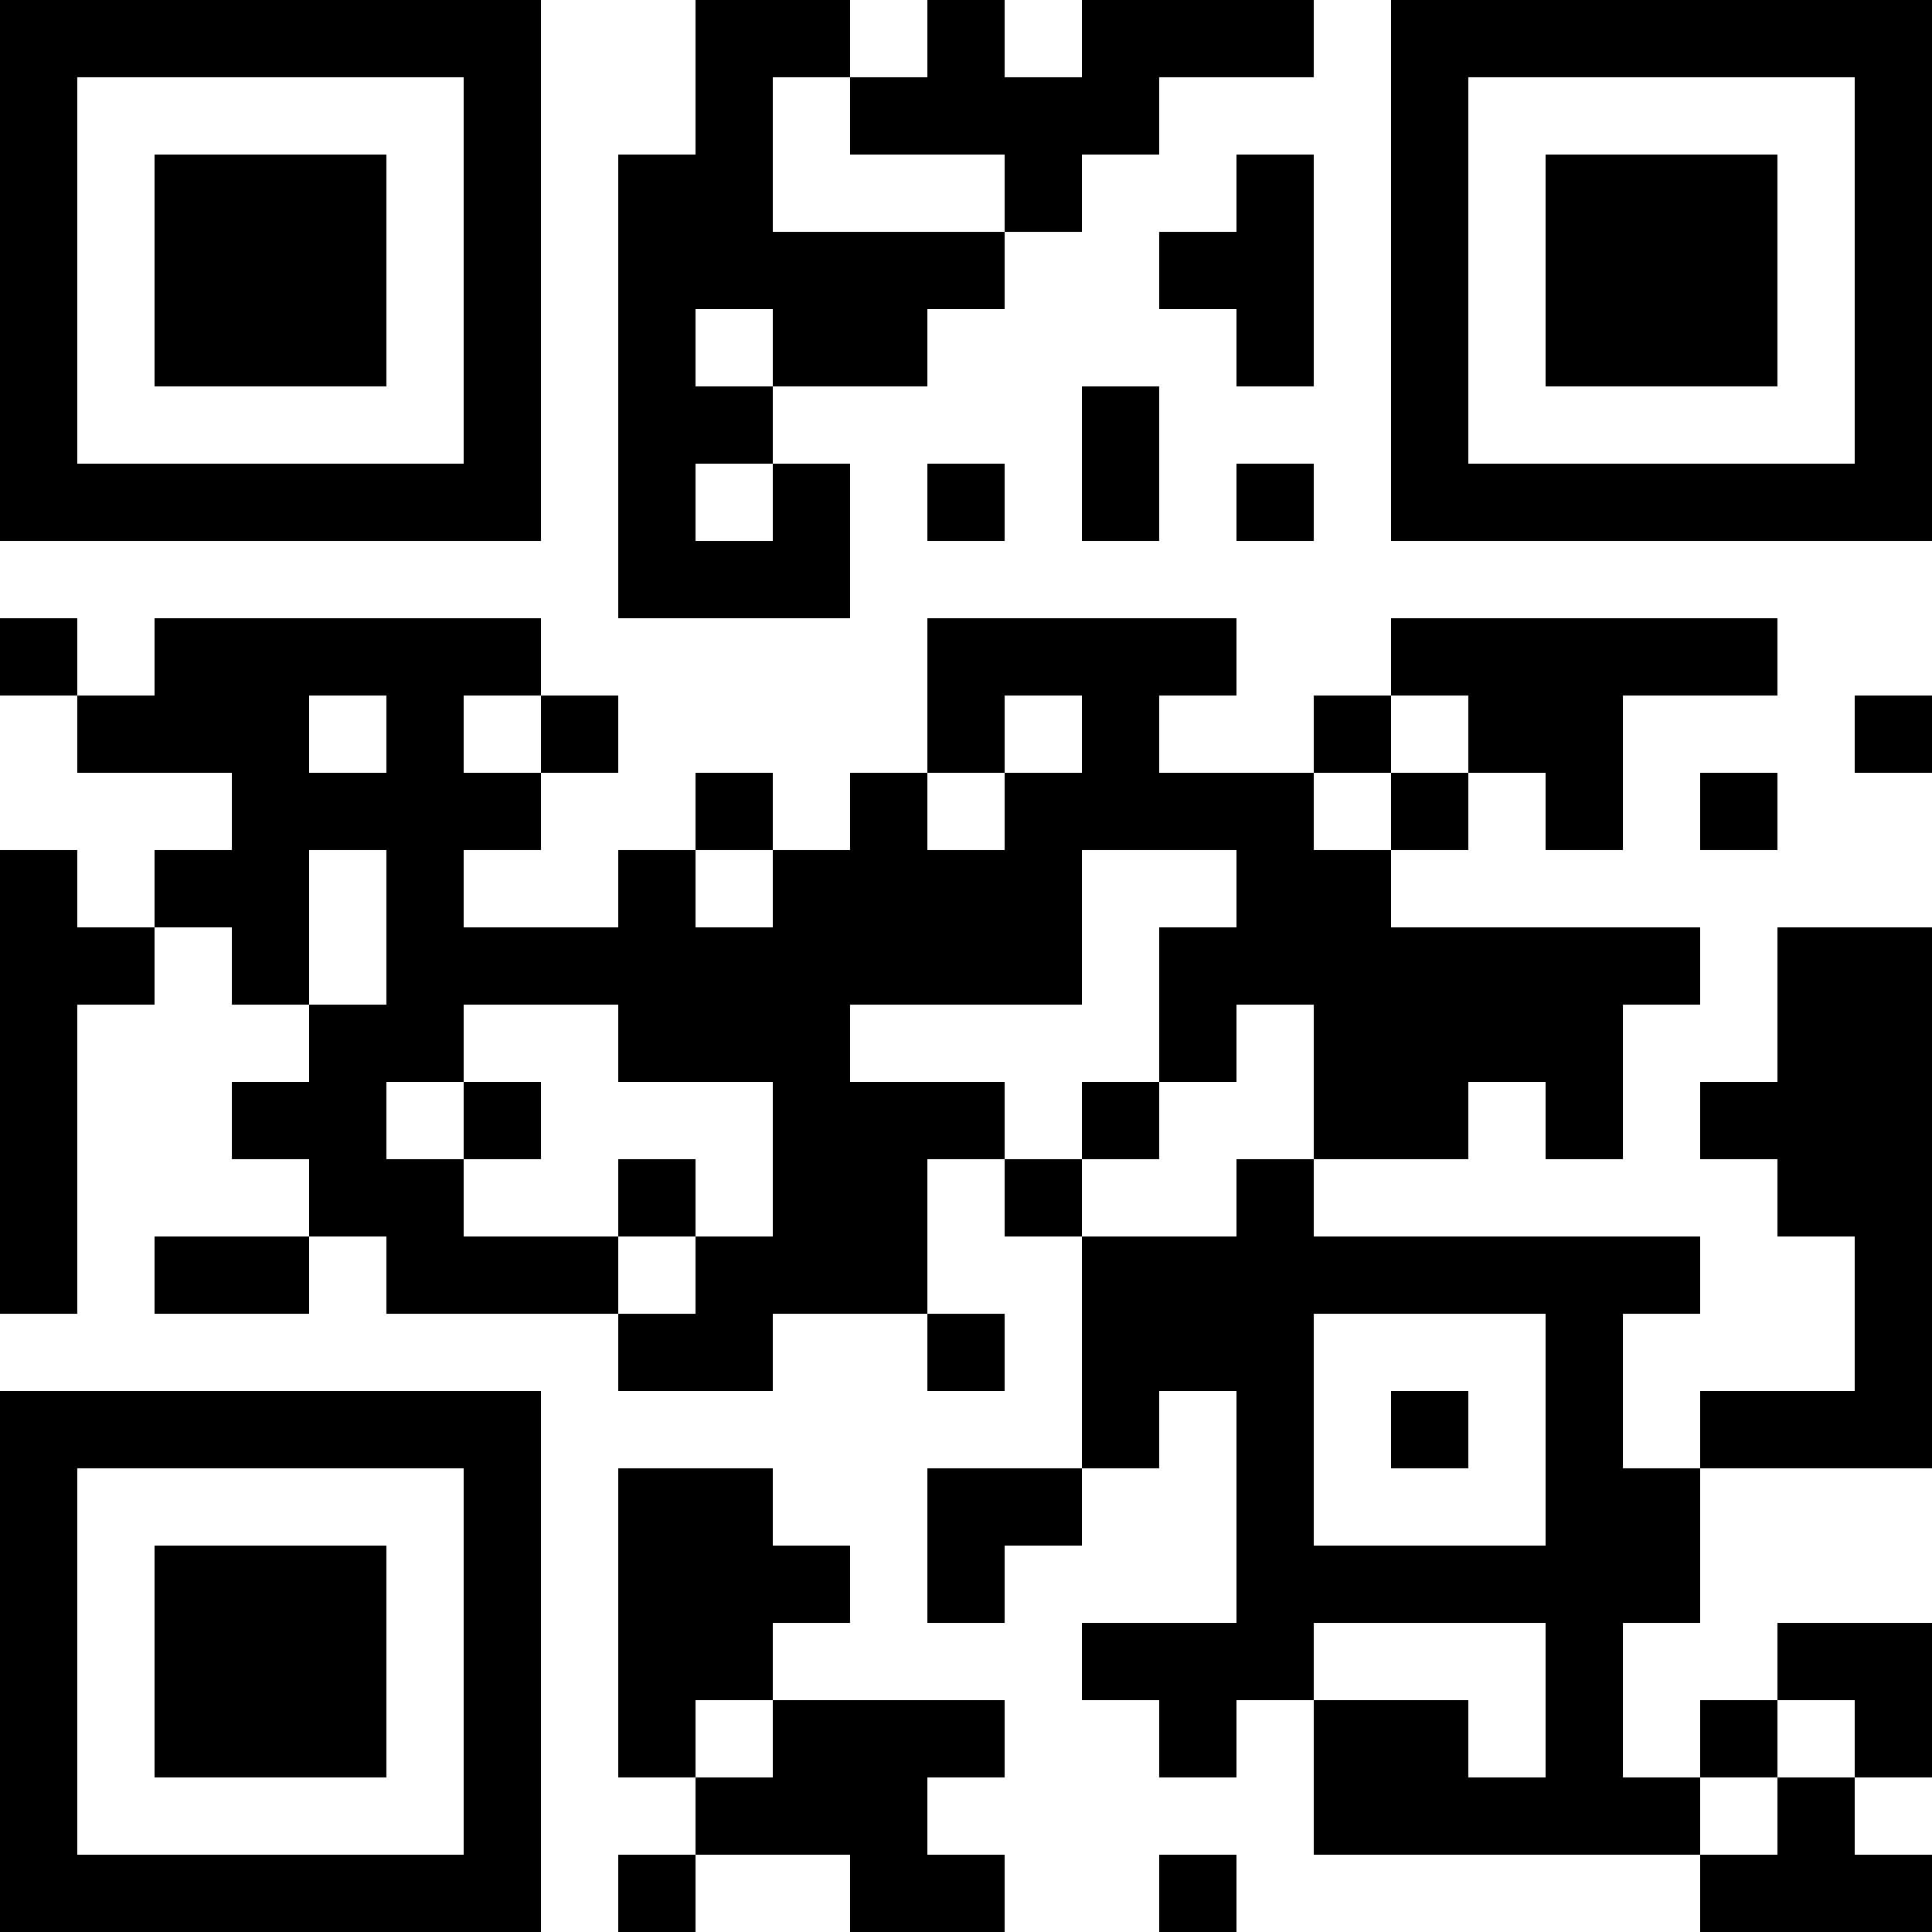 <?xml version="1.0" encoding="UTF-8"?>
<svg xmlns="http://www.w3.org/2000/svg" version="1.1" width="300" height="300" viewBox="0 0 300 300"><rect x="0" y="0" width="300" height="300" fill="#ffffff"/><g transform="scale(12)"><g transform="translate(0,0)"><path fill-rule="evenodd" d="M9 0L9 2L8 2L8 8L11 8L11 6L10 6L10 5L12 5L12 4L13 4L13 3L14 3L14 2L15 2L15 1L17 1L17 0L14 0L14 1L13 1L13 0L12 0L12 1L11 1L11 0ZM10 1L10 3L13 3L13 2L11 2L11 1ZM16 2L16 3L15 3L15 4L16 4L16 5L17 5L17 2ZM9 4L9 5L10 5L10 4ZM14 5L14 7L15 7L15 5ZM9 6L9 7L10 7L10 6ZM12 6L12 7L13 7L13 6ZM16 6L16 7L17 7L17 6ZM0 8L0 9L1 9L1 10L3 10L3 11L2 11L2 12L1 12L1 11L0 11L0 17L1 17L1 13L2 13L2 12L3 12L3 13L4 13L4 14L3 14L3 15L4 15L4 16L2 16L2 17L4 17L4 16L5 16L5 17L8 17L8 18L10 18L10 17L12 17L12 18L13 18L13 17L12 17L12 15L13 15L13 16L14 16L14 19L12 19L12 21L13 21L13 20L14 20L14 19L15 19L15 18L16 18L16 21L14 21L14 22L15 22L15 23L16 23L16 22L17 22L17 24L22 24L22 25L25 25L25 24L24 24L24 23L25 23L25 21L23 21L23 22L22 22L22 23L21 23L21 21L22 21L22 19L25 19L25 12L23 12L23 14L22 14L22 15L23 15L23 16L24 16L24 18L22 18L22 19L21 19L21 17L22 17L22 16L17 16L17 15L19 15L19 14L20 14L20 15L21 15L21 13L22 13L22 12L18 12L18 11L19 11L19 10L20 10L20 11L21 11L21 9L23 9L23 8L18 8L18 9L17 9L17 10L15 10L15 9L16 9L16 8L12 8L12 10L11 10L11 11L10 11L10 10L9 10L9 11L8 11L8 12L6 12L6 11L7 11L7 10L8 10L8 9L7 9L7 8L2 8L2 9L1 9L1 8ZM4 9L4 10L5 10L5 9ZM6 9L6 10L7 10L7 9ZM13 9L13 10L12 10L12 11L13 11L13 10L14 10L14 9ZM18 9L18 10L17 10L17 11L18 11L18 10L19 10L19 9ZM24 9L24 10L25 10L25 9ZM22 10L22 11L23 11L23 10ZM4 11L4 13L5 13L5 11ZM9 11L9 12L10 12L10 11ZM14 11L14 13L11 13L11 14L13 14L13 15L14 15L14 16L16 16L16 15L17 15L17 13L16 13L16 14L15 14L15 12L16 12L16 11ZM6 13L6 14L5 14L5 15L6 15L6 16L8 16L8 17L9 17L9 16L10 16L10 14L8 14L8 13ZM6 14L6 15L7 15L7 14ZM14 14L14 15L15 15L15 14ZM8 15L8 16L9 16L9 15ZM17 17L17 20L20 20L20 17ZM18 18L18 19L19 19L19 18ZM8 19L8 23L9 23L9 24L8 24L8 25L9 25L9 24L11 24L11 25L13 25L13 24L12 24L12 23L13 23L13 22L10 22L10 21L11 21L11 20L10 20L10 19ZM17 21L17 22L19 22L19 23L20 23L20 21ZM9 22L9 23L10 23L10 22ZM23 22L23 23L22 23L22 24L23 24L23 23L24 23L24 22ZM15 24L15 25L16 25L16 24ZM0 0L7 0L7 7L0 7ZM1 1L1 6L6 6L6 1ZM2 2L5 2L5 5L2 5ZM18 0L25 0L25 7L18 7ZM19 1L19 6L24 6L24 1ZM20 2L23 2L23 5L20 5ZM0 18L7 18L7 25L0 25ZM1 19L1 24L6 24L6 19ZM2 20L5 20L5 23L2 23Z" fill="#000000"/></g></g></svg>
